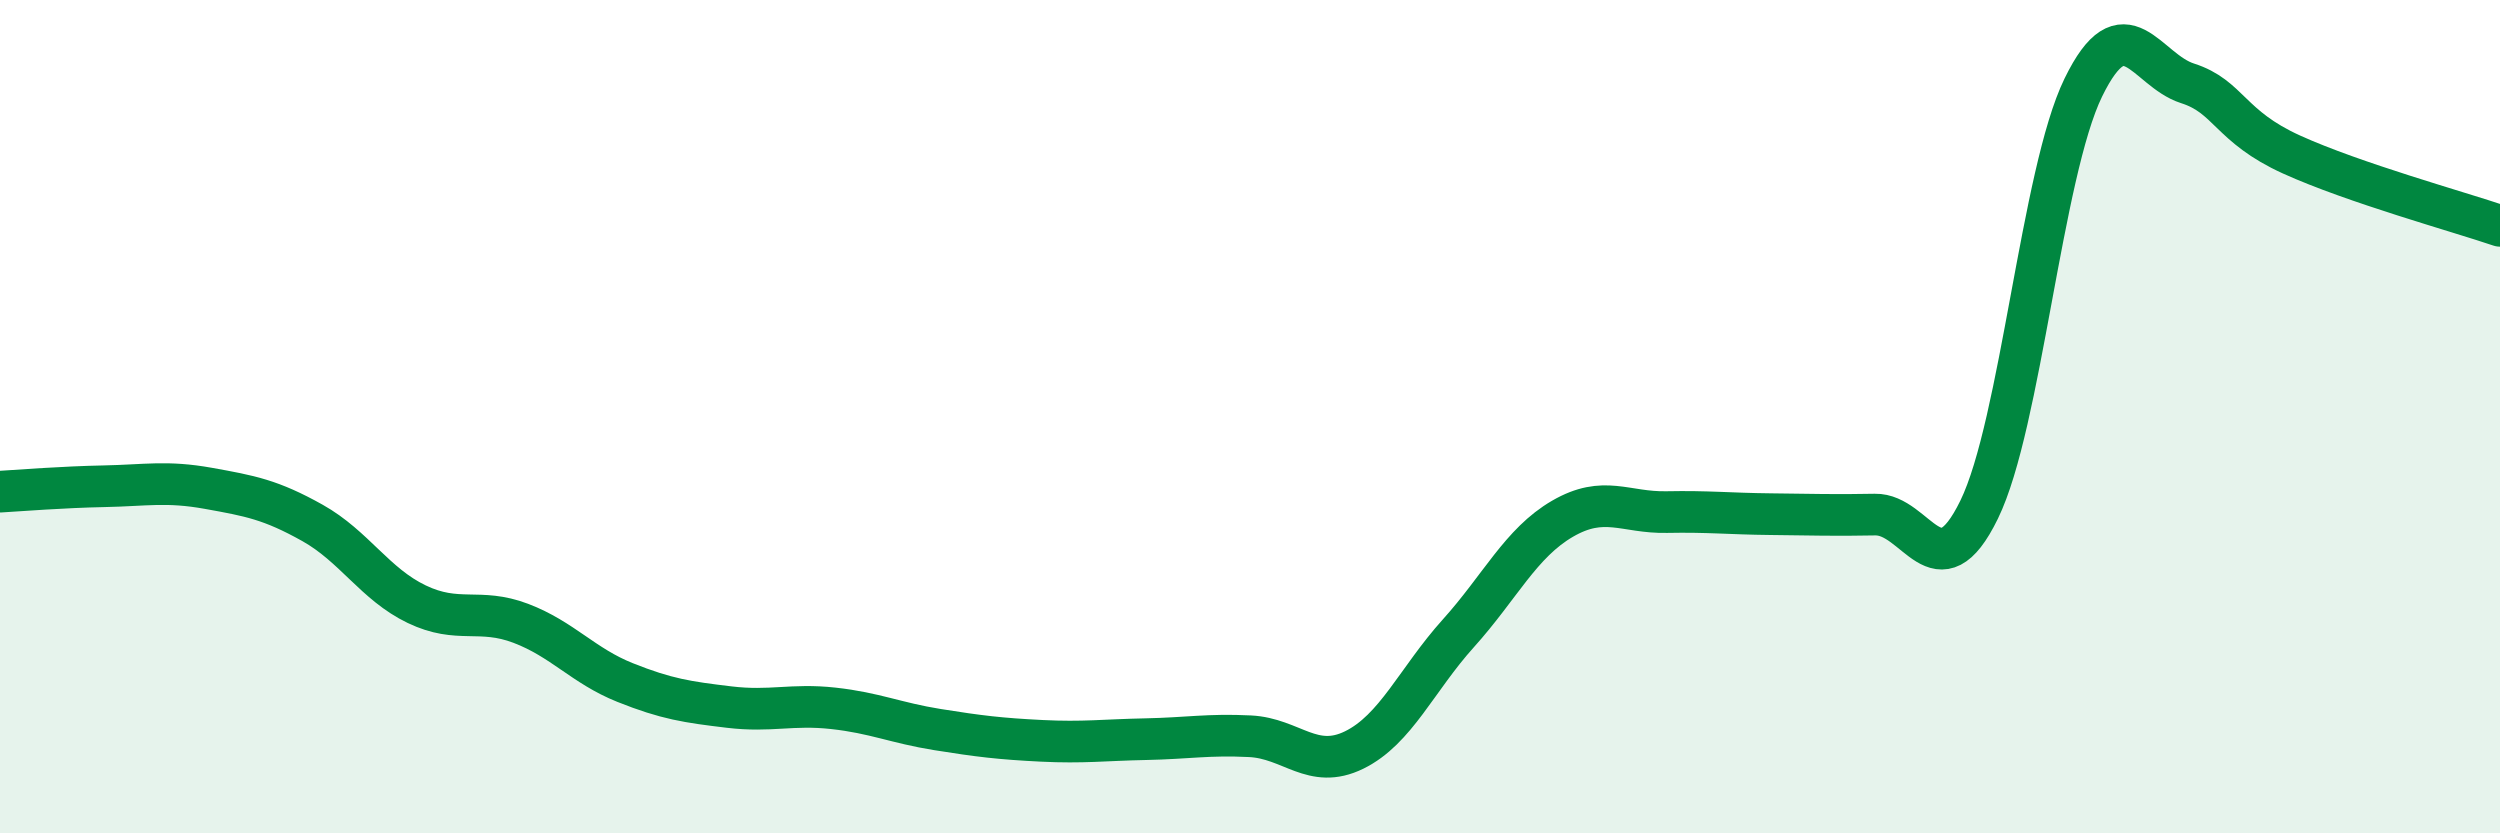 
    <svg width="60" height="20" viewBox="0 0 60 20" xmlns="http://www.w3.org/2000/svg">
      <path
        d="M 0,11.8 C 0.5,11.77 1.5,11.69 2.5,11.67 C 3.5,11.65 4,11.54 5,11.72 C 6,11.9 6.5,11.99 7.5,12.55 C 8.5,13.11 9,14.02 10,14.5 C 11,14.98 11.5,14.58 12.5,14.96 C 13.5,15.34 14,15.98 15,16.38 C 16,16.78 16.5,16.85 17.5,16.97 C 18.5,17.09 19,16.89 20,17 C 21,17.11 21.5,17.35 22.5,17.51 C 23.5,17.67 24,17.73 25,17.78 C 26,17.83 26.5,17.76 27.5,17.74 C 28.5,17.72 29,17.62 30,17.67 C 31,17.72 31.5,18.49 32.5,18 C 33.5,17.51 34,16.31 35,15.2 C 36,14.09 36.5,13.03 37.5,12.45 C 38.5,11.87 39,12.31 40,12.29 C 41,12.27 41.5,12.33 42.5,12.34 C 43.5,12.35 44,12.37 45,12.35 C 46,12.33 46.5,14.28 47.5,12.23 C 48.5,10.18 49,4.15 50,2.1 C 51,0.05 51.5,1.68 52.5,2 C 53.5,2.32 53.5,3.03 55,3.71 C 56.5,4.39 59,5.08 60,5.42L60 20L0 20Z"
        fill="#008740"
        opacity="0.1"
        stroke-linecap="round"
        stroke-linejoin="round"
      />
      <path
        d="M 0,11.8 C 0.5,11.77 1.5,11.69 2.5,11.67 C 3.5,11.65 4,11.54 5,11.72 C 6,11.9 6.5,11.99 7.5,12.55 C 8.5,13.11 9,14.02 10,14.5 C 11,14.98 11.5,14.58 12.5,14.96 C 13.5,15.34 14,15.98 15,16.38 C 16,16.78 16.5,16.85 17.5,16.97 C 18.5,17.09 19,16.89 20,17 C 21,17.11 21.5,17.35 22.5,17.51 C 23.5,17.67 24,17.73 25,17.78 C 26,17.83 26.5,17.76 27.5,17.74 C 28.5,17.72 29,17.62 30,17.67 C 31,17.72 31.5,18.49 32.5,18 C 33.5,17.51 34,16.31 35,15.2 C 36,14.09 36.5,13.03 37.5,12.45 C 38.5,11.87 39,12.31 40,12.29 C 41,12.27 41.5,12.33 42.5,12.34 C 43.5,12.35 44,12.37 45,12.35 C 46,12.33 46.5,14.28 47.5,12.23 C 48.5,10.18 49,4.15 50,2.1 C 51,0.05 51.5,1.68 52.5,2 C 53.5,2.32 53.5,3.03 55,3.71 C 56.5,4.39 59,5.08 60,5.42"
        stroke="#008740"
        stroke-width="1"
        fill="none"
        stroke-linecap="round"
        stroke-linejoin="round"
      />
    </svg>
  